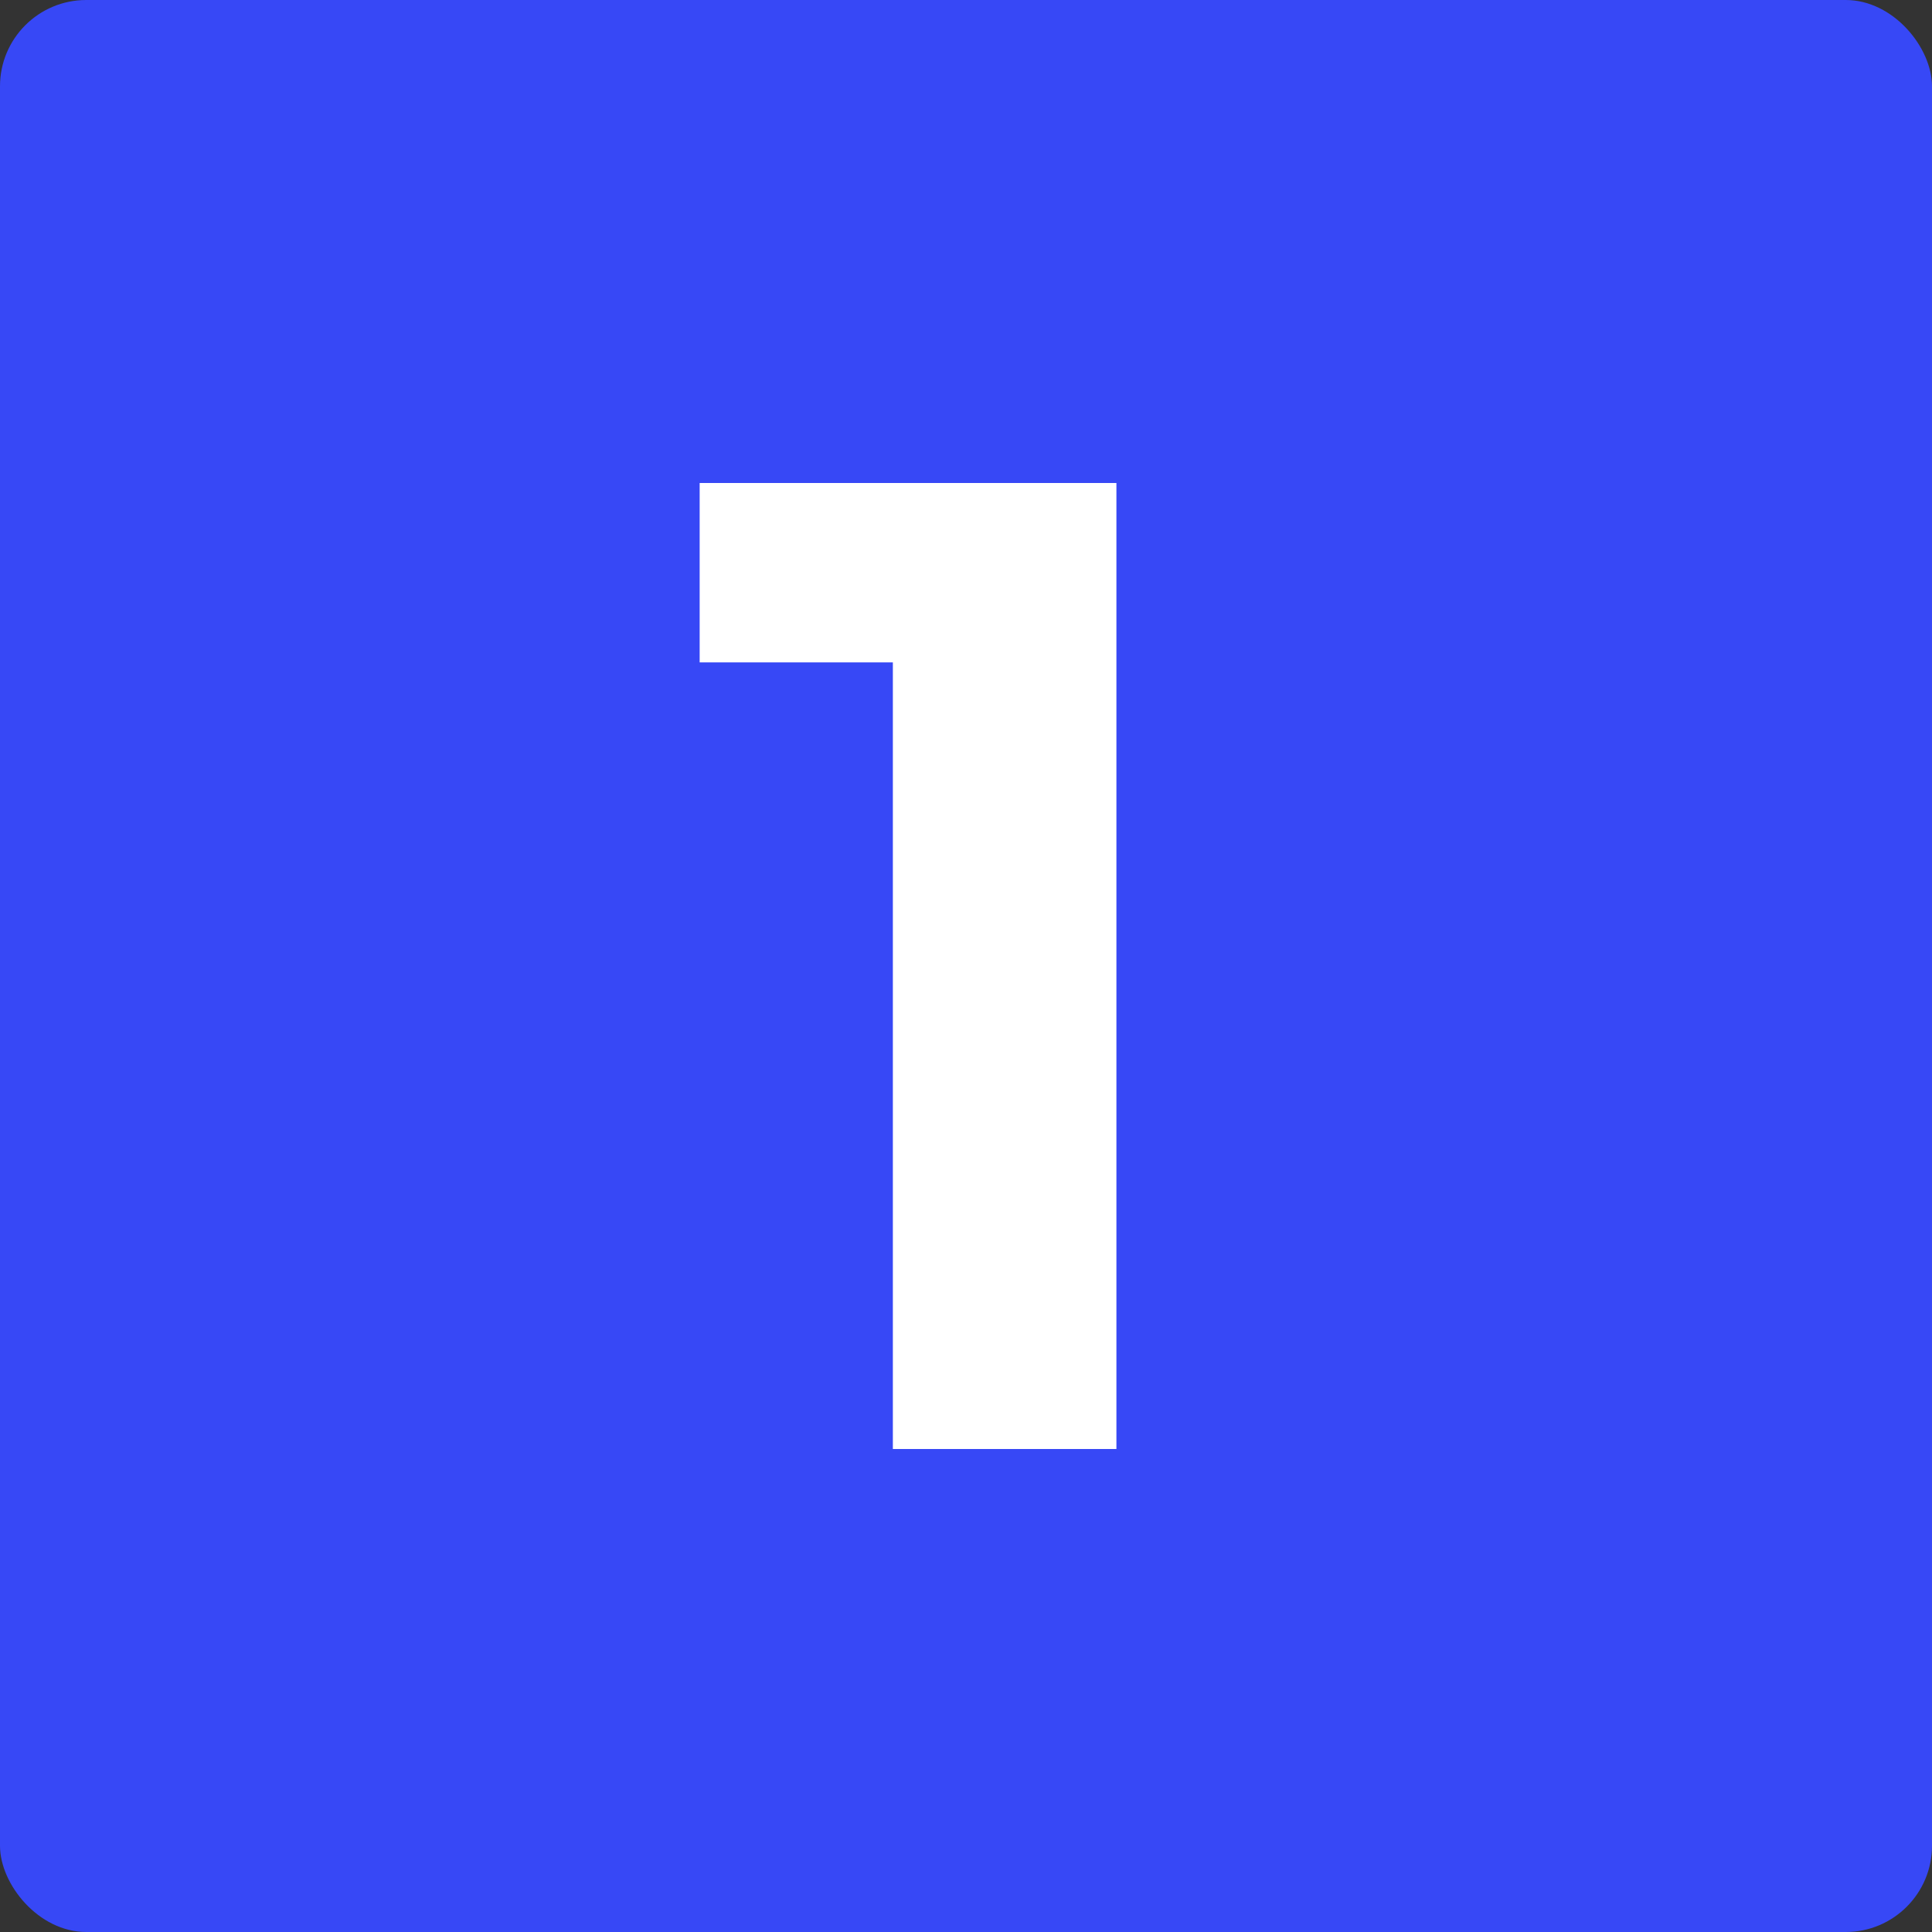 <?xml version="1.0" encoding="UTF-8"?> <svg xmlns="http://www.w3.org/2000/svg" width="112" height="112" viewBox="0 0 112 112" fill="none"><rect x="0" y="0" width="112" height="112" fill="#333333" stroke="none"/> <rect width="112" height="112" rx="5" fill="#3748F6"></rect> <path d="M51.76 84V32.8L57.36 38.4H40.56V28H64.72V84H51.76Z" fill="white"></path> </svg> 